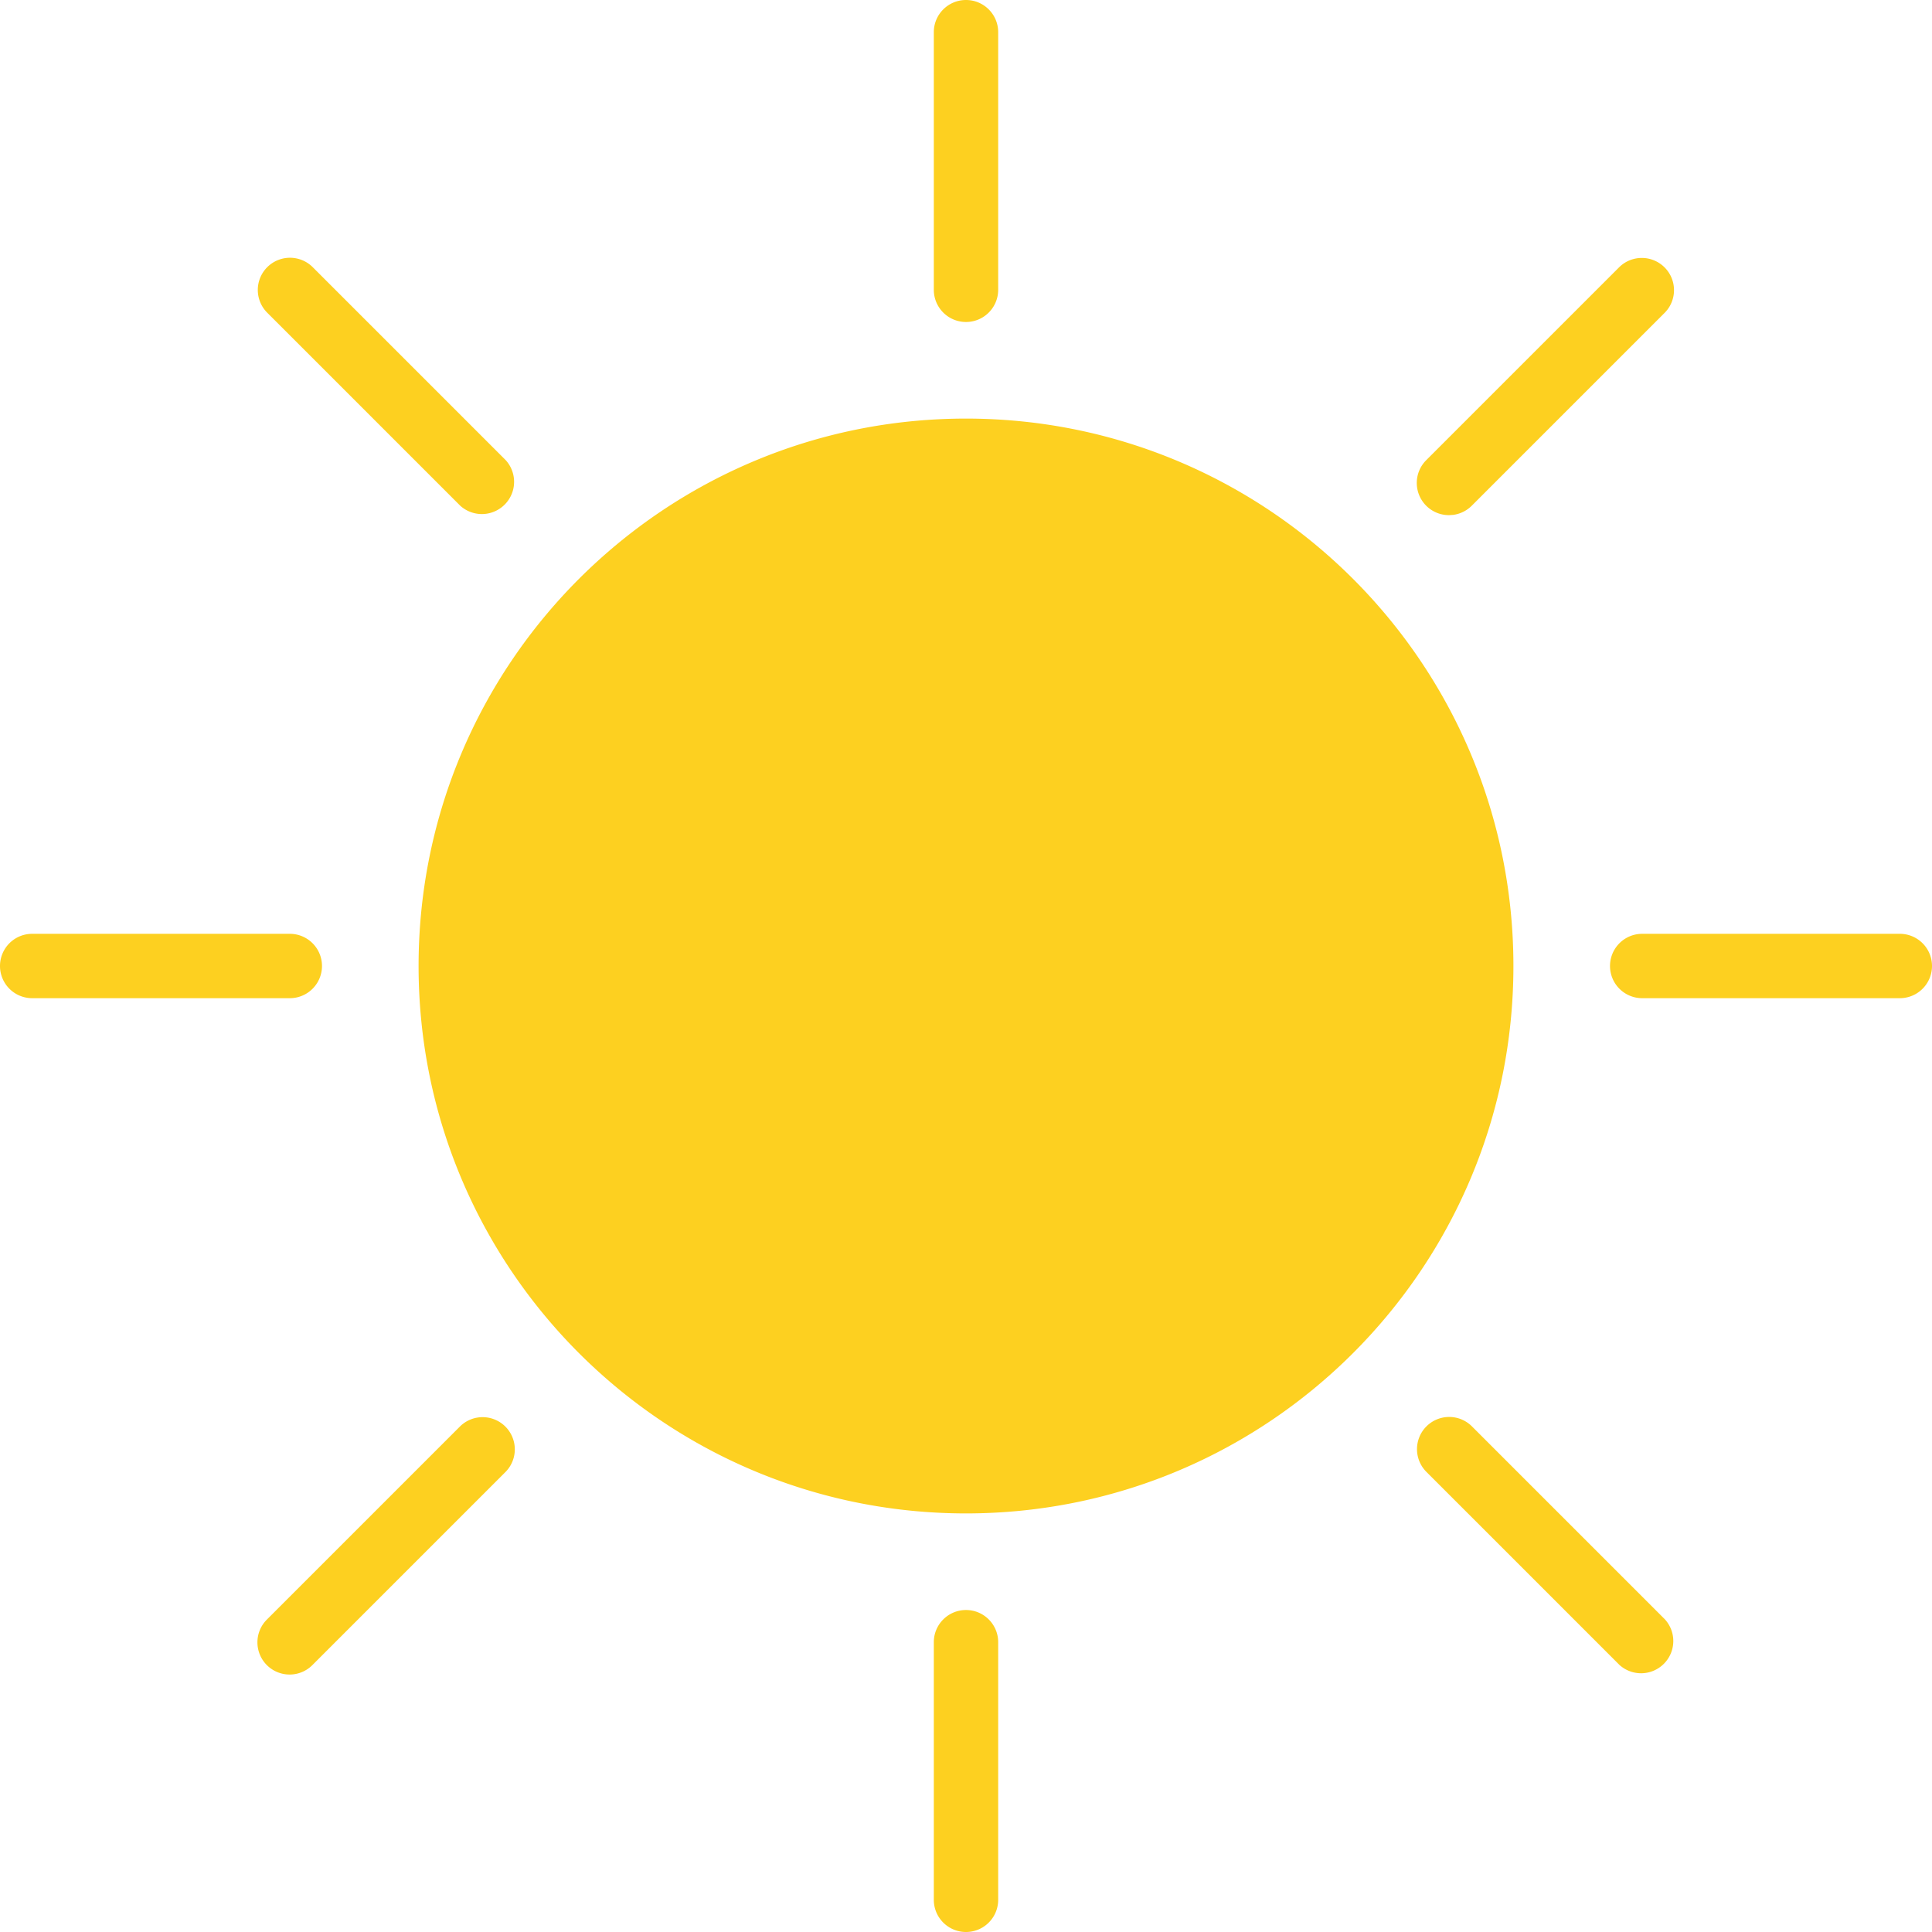 <svg width="50" height="50" xmlns="http://www.w3.org/2000/svg"><path d="M25 41.667c.46 0 .833.373.833.833v6.667a.833.833 0 01-1.666 0V42.5c0-.46.373-.833.833-.833zM13.079 36.92a.833.833 0 01.01 1.168l-5 5a.833.833 0 11-1.178-1.178l5-5a.833.833 0 011.168.01zm25.01-.01l5 5a.834.834 0 01-1.178 1.178l-5-5a.833.833 0 011.178-1.178zM25 10.833c7.824 0 14.167 6.343 14.167 14.167S32.824 39.167 25 39.167 10.833 32.824 10.833 25 17.176 10.833 25 10.833zM7.5 24.167a.833.833 0 010 1.666H.833a.833.833 0 010-1.666H7.5zm41.667 0a.833.833 0 010 1.666H42.5a.833.833 0 010-1.666h6.667zM8.089 6.91l5 5a.834.834 0 01-1.178 1.178l-5-5A.833.833 0 018.089 6.91zm34.99.01a.833.833 0 01.01 1.168l-5 5a.834.834 0 01-.48.237l-.109.007a.833.833 0 01-.59-1.422l5-5a.833.833 0 011.169.01zM25 0c.46 0 .833.373.833.833V7.5a.833.833 0 01-1.666 0V.833c0-.46.373-.833.833-.833z" fill="#FDD020"/></svg>